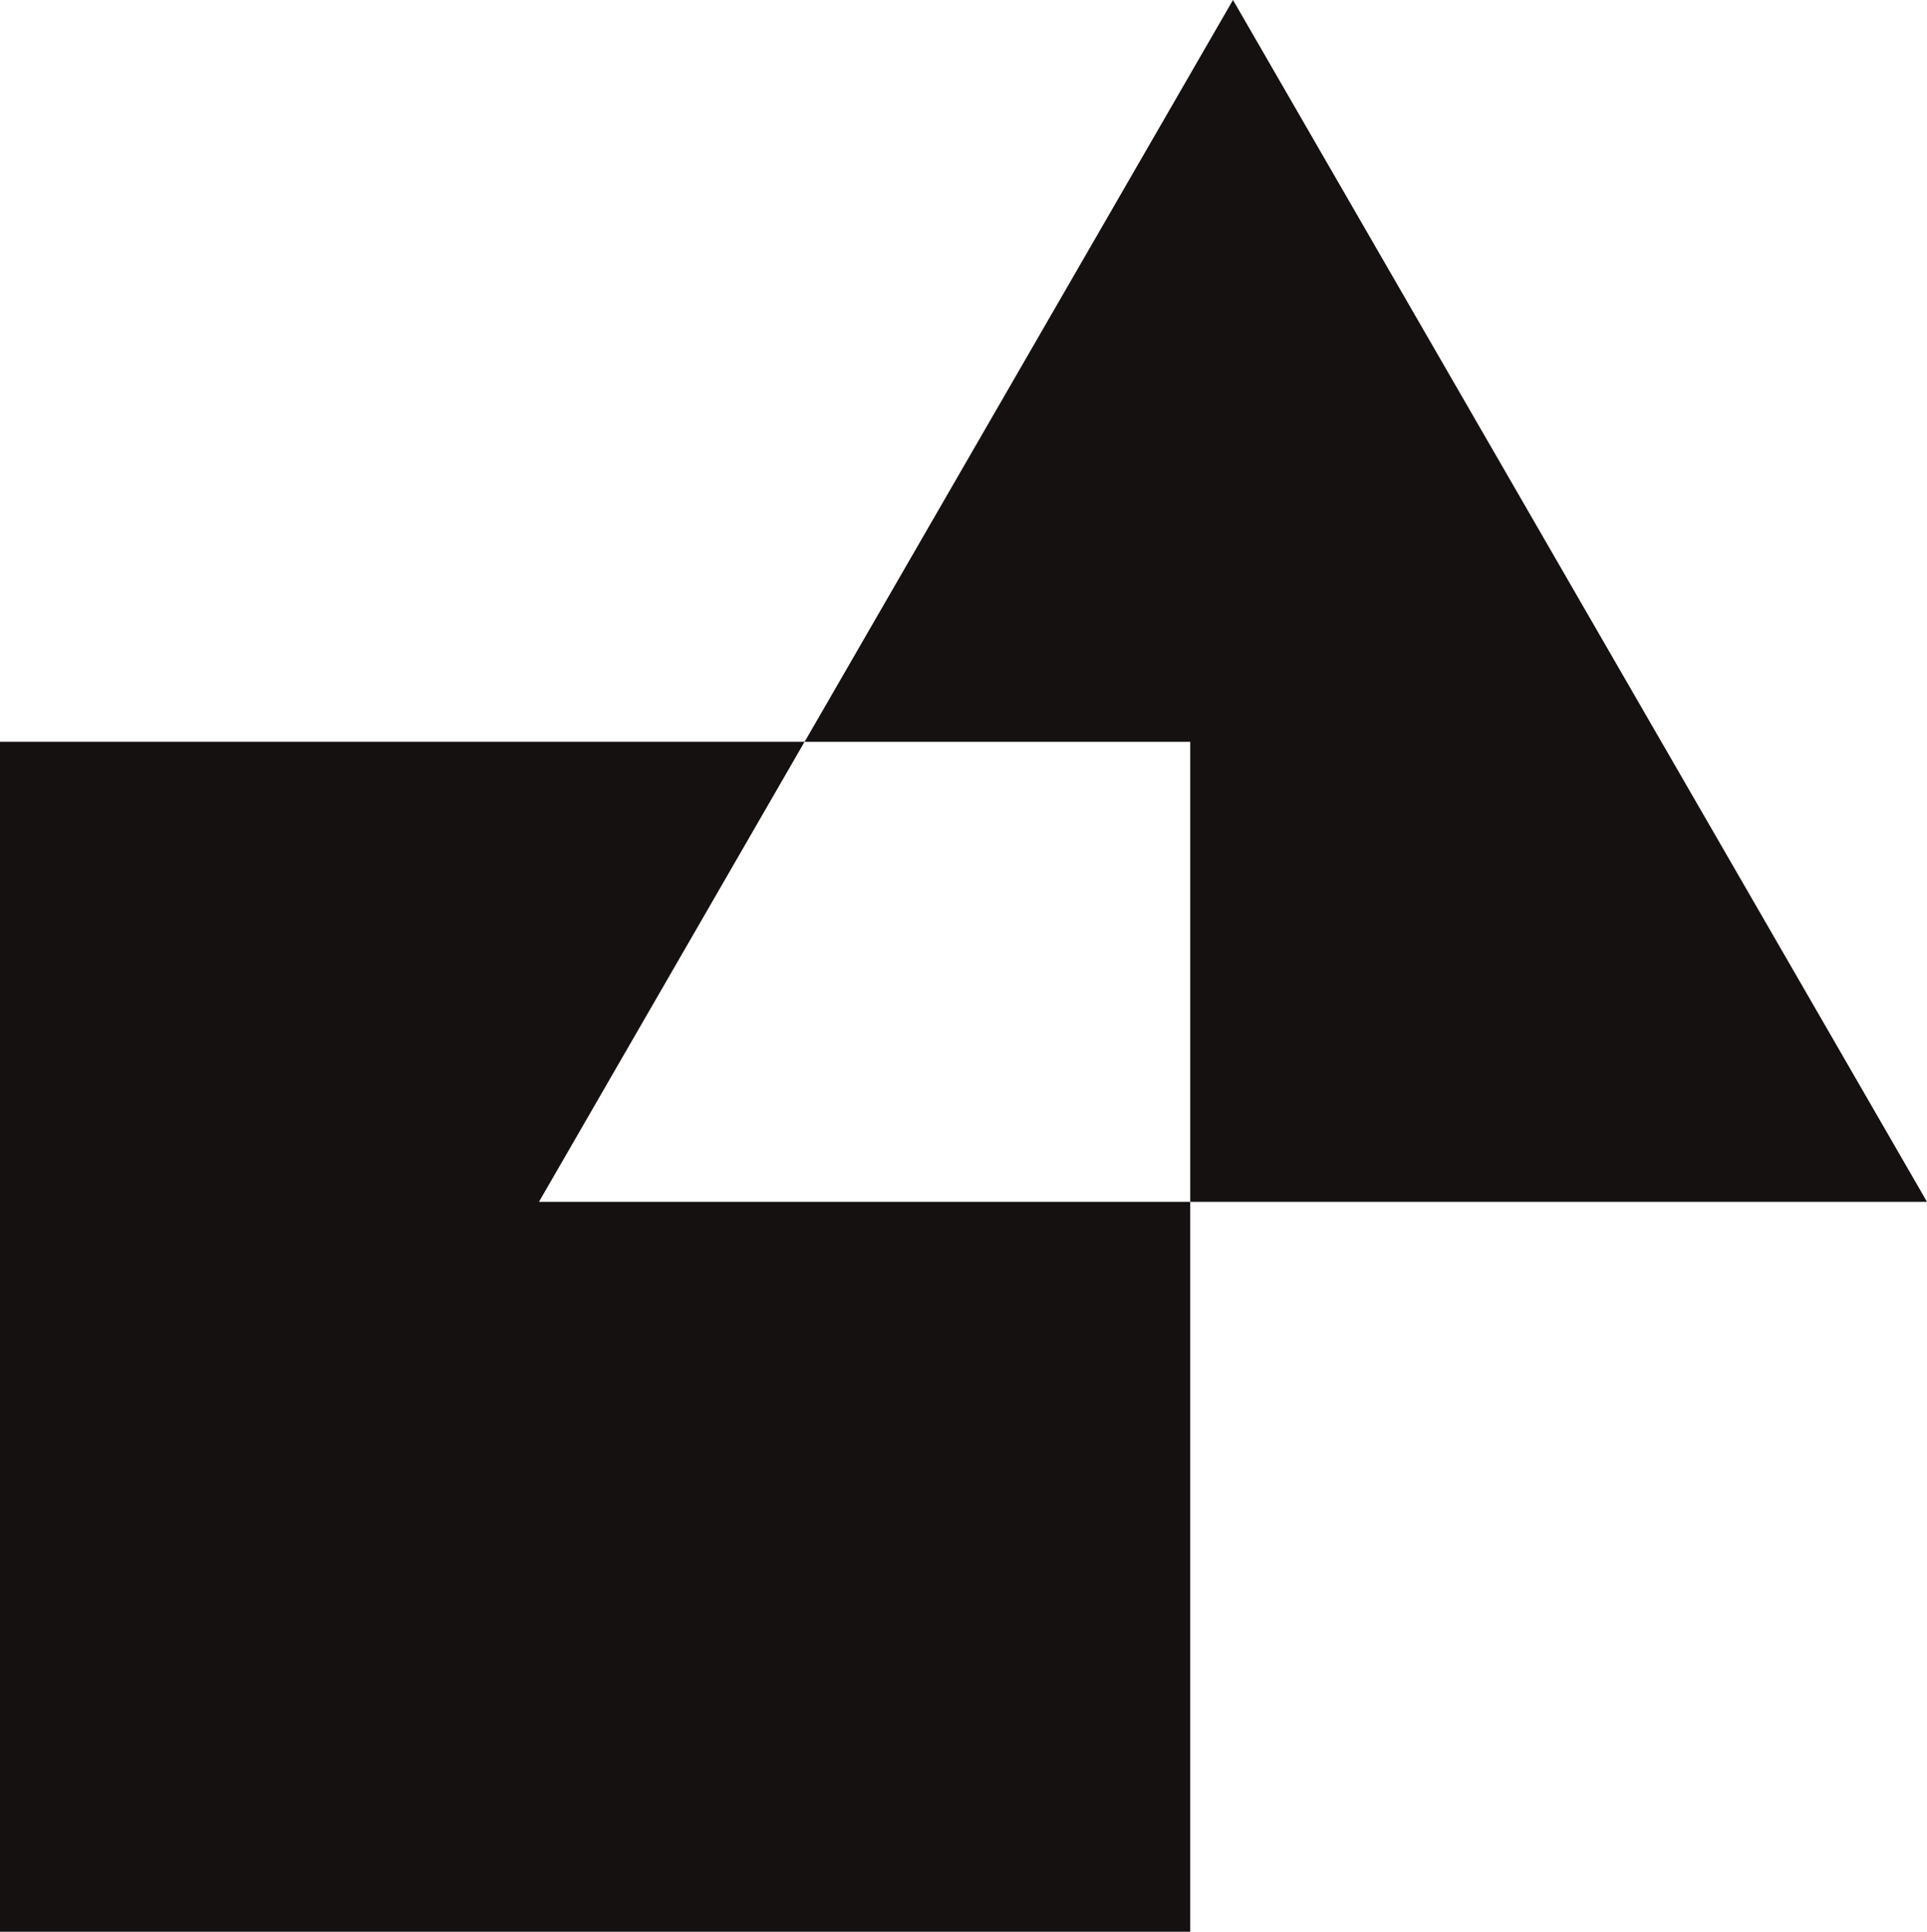 <svg xmlns="http://www.w3.org/2000/svg" viewBox="0 0 97.571 97.835">
    <path fill="#141110" d="m27.29 60.865 13.449-23.3H-.001v60.266h60.266V60.865Z" />
    <path fill="#141110" d="M60.266 60.865h37.305L62.431 0 40.74 37.57h19.526Z" />
</svg>
